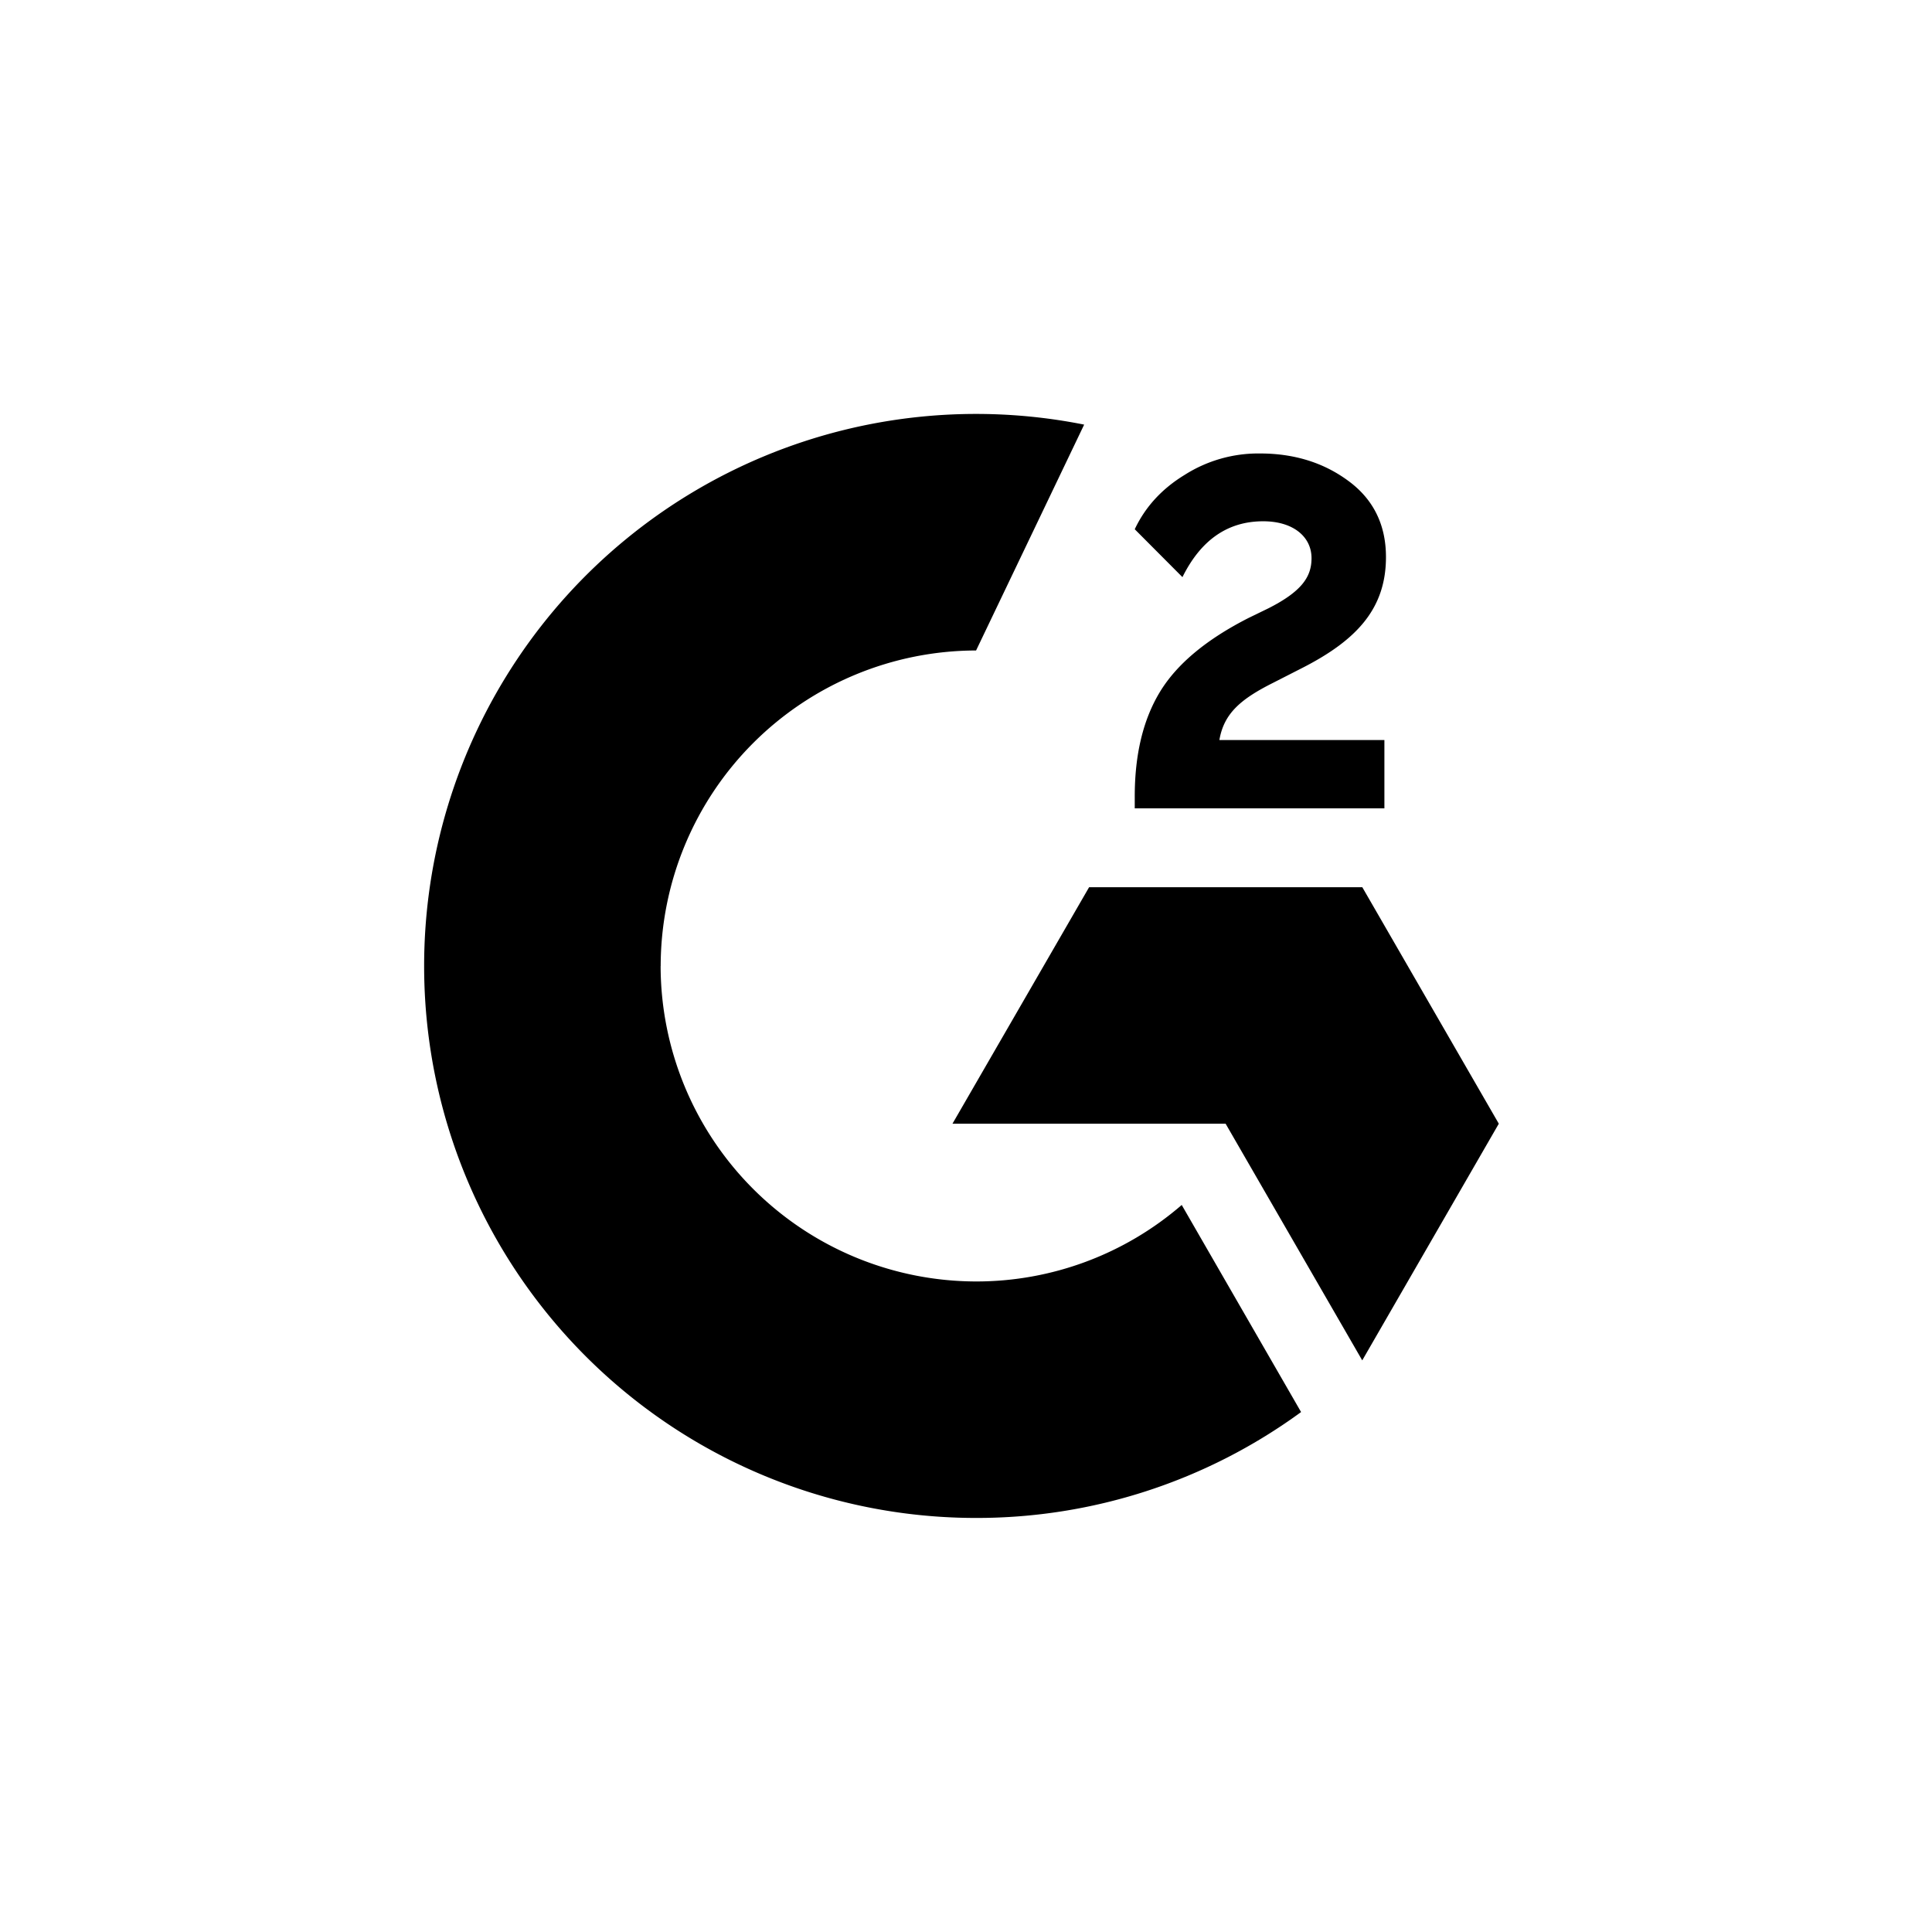 <svg fill="none" viewBox="0 0 32 32" width="100%" xmlns="http://www.w3.org/2000/svg">
<path clip-rule="evenodd" d="M10.942 16a5.233 5.233 0 0 0 5.226 5.225 5.2 5.2 0 0 0 3.405-1.267l1.977 3.43a9.1 9.1 0 0 1-5.382 1.754A9.14 9.14 0 0 1 7.025 16a9.142 9.142 0 0 1 10.932-8.967l-1.79 3.741A5.233 5.233 0 0 0 10.943 16m11.987-3.743h-2.733c.073-.43.339-.67.877-.941l.502-.256c.9-.461 1.38-.983 1.38-1.834 0-.534-.209-.957-.622-1.26q-.616-.456-1.468-.455a2.27 2.27 0 0 0-1.245.355q-.564.344-.826.9l.79.793c.308-.62.753-.925 1.338-.925.496 0 .8.256.8.611 0 .298-.147.544-.717.832l-.323.157q-1.048.532-1.469 1.223-.42.69-.419 1.74v.192h4.135zm-.366 2.438h-4.525l-2.263 3.917H20.3l2.263 3.92 2.262-3.92z" fill="currentcolor" fill-rule="evenodd"></path>
</svg>